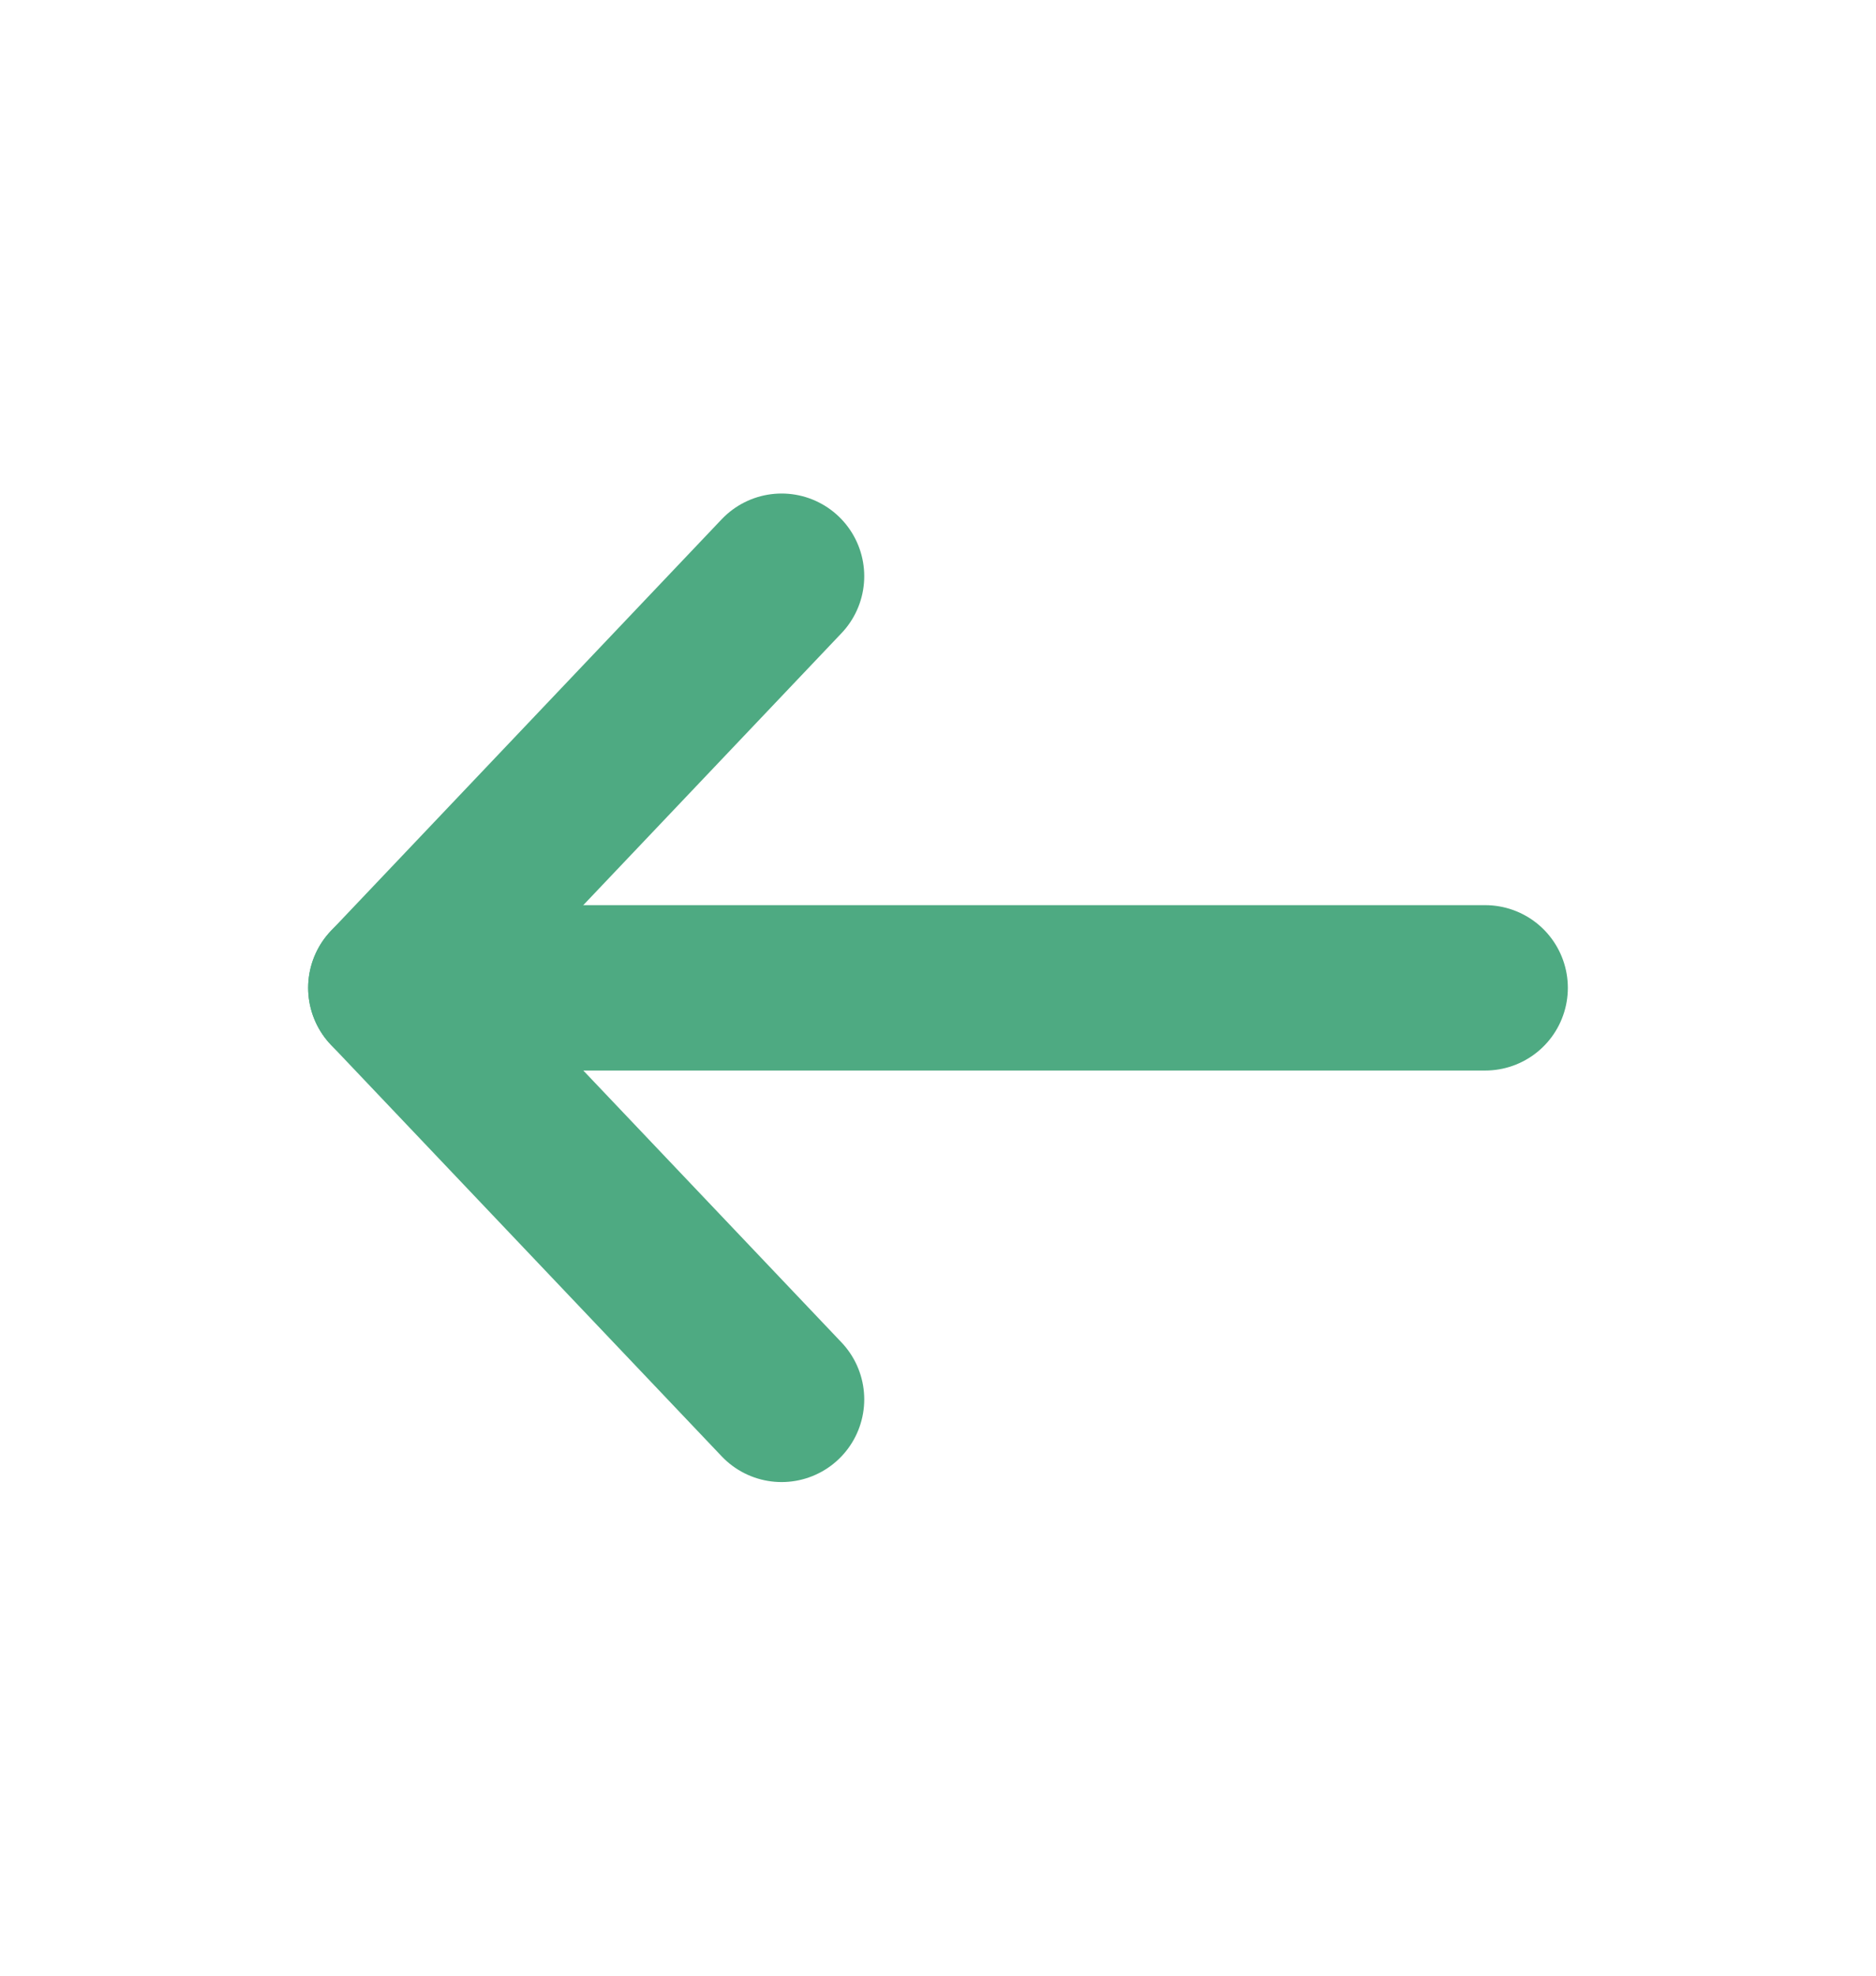 <svg width="19" height="20" viewBox="0 0 19 20" fill="none" xmlns="http://www.w3.org/2000/svg">
<path d="M5.146 10L15.042 10" stroke="#4EAA82" stroke-width="1.674" stroke-linecap="round" stroke-linejoin="round"/>
<path d="M7.916 5.833L3.958 10" stroke="#4EAA82" stroke-width="1.674" stroke-linecap="round" stroke-linejoin="round"/>
<path d="M7.916 14.166L3.958 10" stroke="#4EAA82" stroke-width="1.674" stroke-linecap="round" stroke-linejoin="round"/>
</svg>
